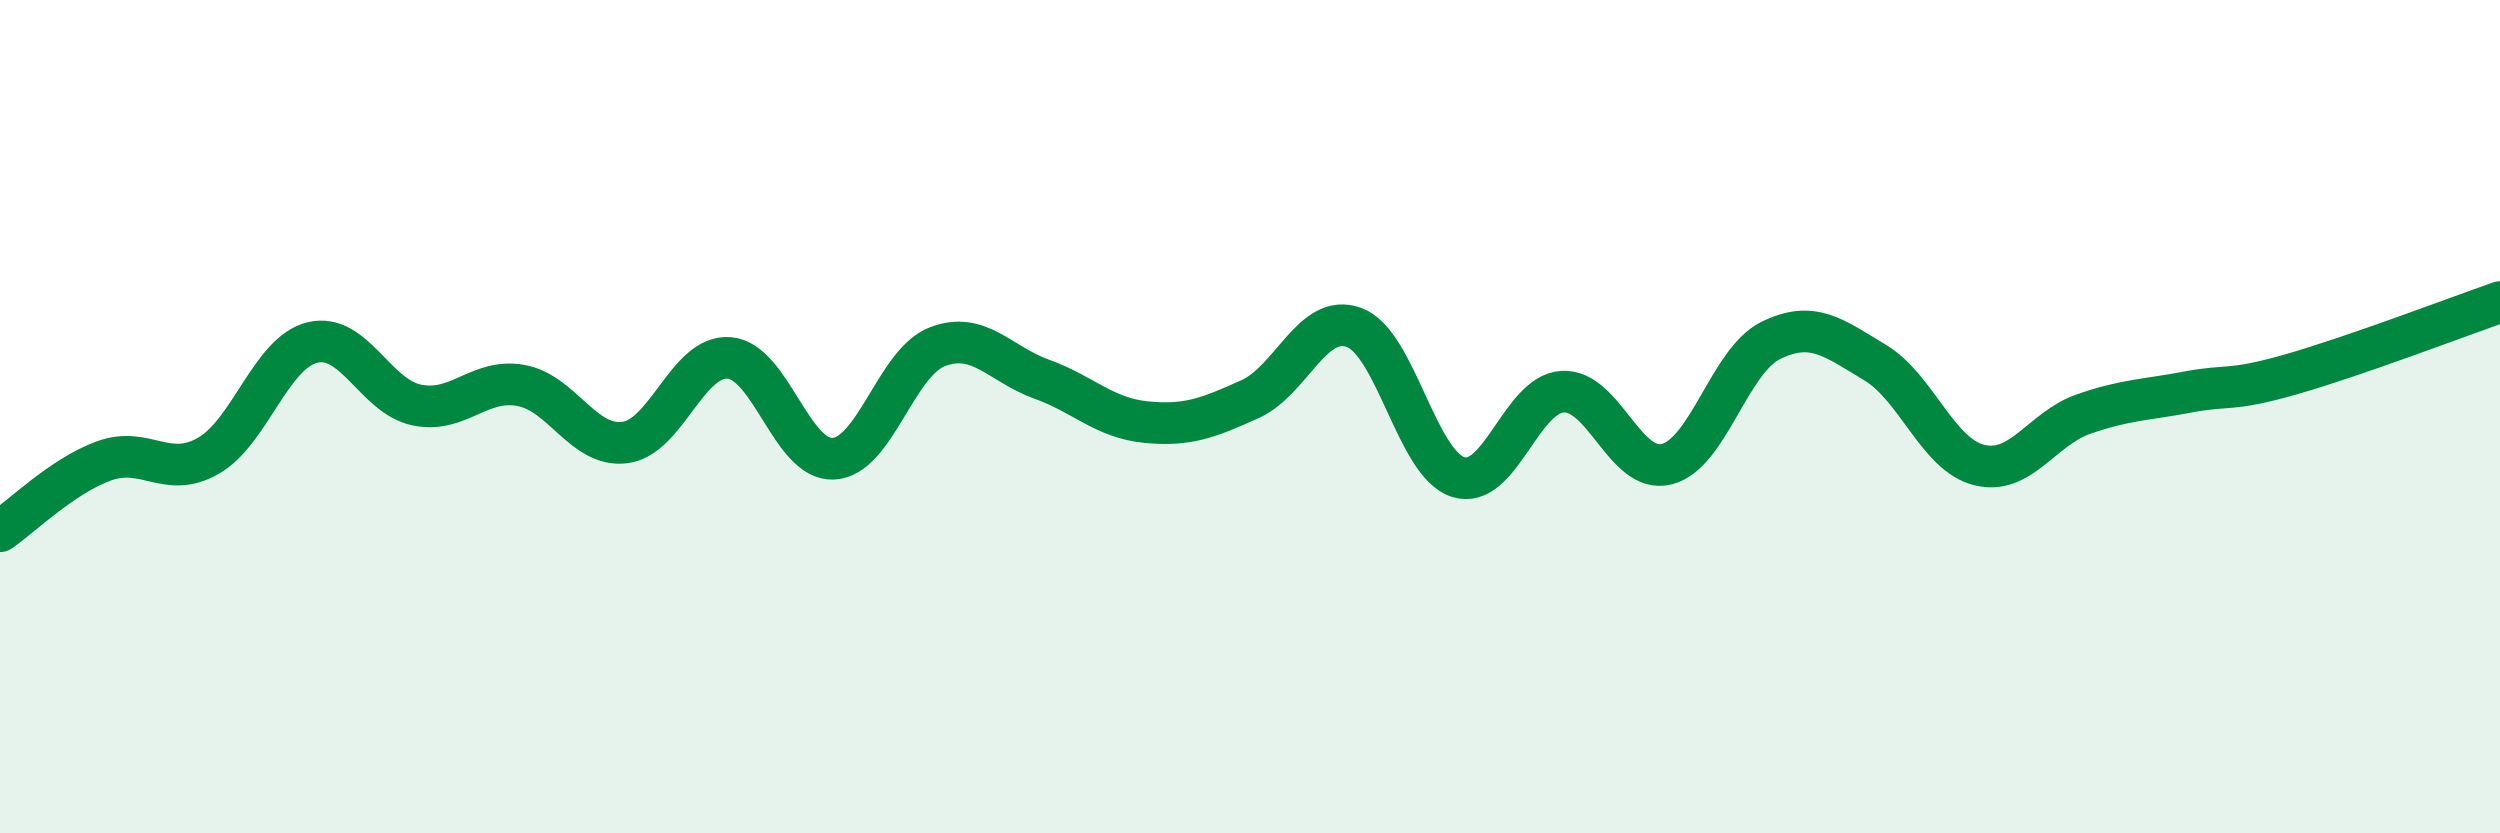 
    <svg width="60" height="20" viewBox="0 0 60 20" xmlns="http://www.w3.org/2000/svg">
      <path
        d="M 0,12.75 C 0.5,12.41 1.5,11.42 2.5,11.06 C 3.5,10.7 4,11.51 5,10.94 C 6,10.37 6.5,8.46 7.5,8.22 C 8.5,7.98 9,9.51 10,9.72 C 11,9.93 11.5,9.07 12.5,9.25 C 13.5,9.43 14,10.75 15,10.62 C 16,10.49 16.5,8.51 17.5,8.59 C 18.5,8.67 19,11.06 20,11.01 C 21,10.96 21.5,8.7 22.5,8.32 C 23.5,7.94 24,8.74 25,9.1 C 26,9.46 26.5,10.03 27.5,10.13 C 28.5,10.23 29,10.03 30,9.58 C 31,9.13 31.5,7.49 32.5,7.86 C 33.5,8.23 34,11.14 35,11.45 C 36,11.76 36.5,9.46 37.5,9.4 C 38.5,9.34 39,11.39 40,11.14 C 41,10.89 41.5,8.66 42.5,8.17 C 43.5,7.68 44,8.1 45,8.7 C 46,9.3 46.5,10.91 47.5,11.16 C 48.5,11.41 49,10.29 50,9.94 C 51,9.59 51.5,9.6 52.5,9.41 C 53.5,9.22 53.5,9.41 55,8.98 C 56.5,8.55 59,7.6 60,7.25L60 20L0 20Z"
        fill="#008740"
        opacity="0.1"
        stroke-linecap="round"
        stroke-linejoin="round"
      />
      <path
        d="M 0,12.75 C 0.5,12.41 1.5,11.42 2.5,11.06 C 3.5,10.7 4,11.51 5,10.94 C 6,10.37 6.5,8.46 7.5,8.22 C 8.5,7.98 9,9.51 10,9.72 C 11,9.93 11.5,9.07 12.5,9.25 C 13.5,9.43 14,10.75 15,10.62 C 16,10.49 16.5,8.51 17.5,8.59 C 18.5,8.67 19,11.06 20,11.01 C 21,10.96 21.5,8.7 22.5,8.32 C 23.5,7.94 24,8.74 25,9.1 C 26,9.46 26.5,10.03 27.5,10.13 C 28.5,10.23 29,10.03 30,9.58 C 31,9.13 31.5,7.49 32.5,7.86 C 33.5,8.23 34,11.14 35,11.45 C 36,11.76 36.5,9.46 37.5,9.4 C 38.5,9.34 39,11.39 40,11.14 C 41,10.89 41.5,8.66 42.5,8.17 C 43.5,7.68 44,8.1 45,8.7 C 46,9.3 46.5,10.91 47.5,11.16 C 48.5,11.41 49,10.29 50,9.94 C 51,9.59 51.5,9.6 52.5,9.41 C 53.5,9.22 53.5,9.41 55,8.98 C 56.5,8.55 59,7.6 60,7.25"
        stroke="#008740"
        stroke-width="1"
        fill="none"
        stroke-linecap="round"
        stroke-linejoin="round"
      />
    </svg>
  